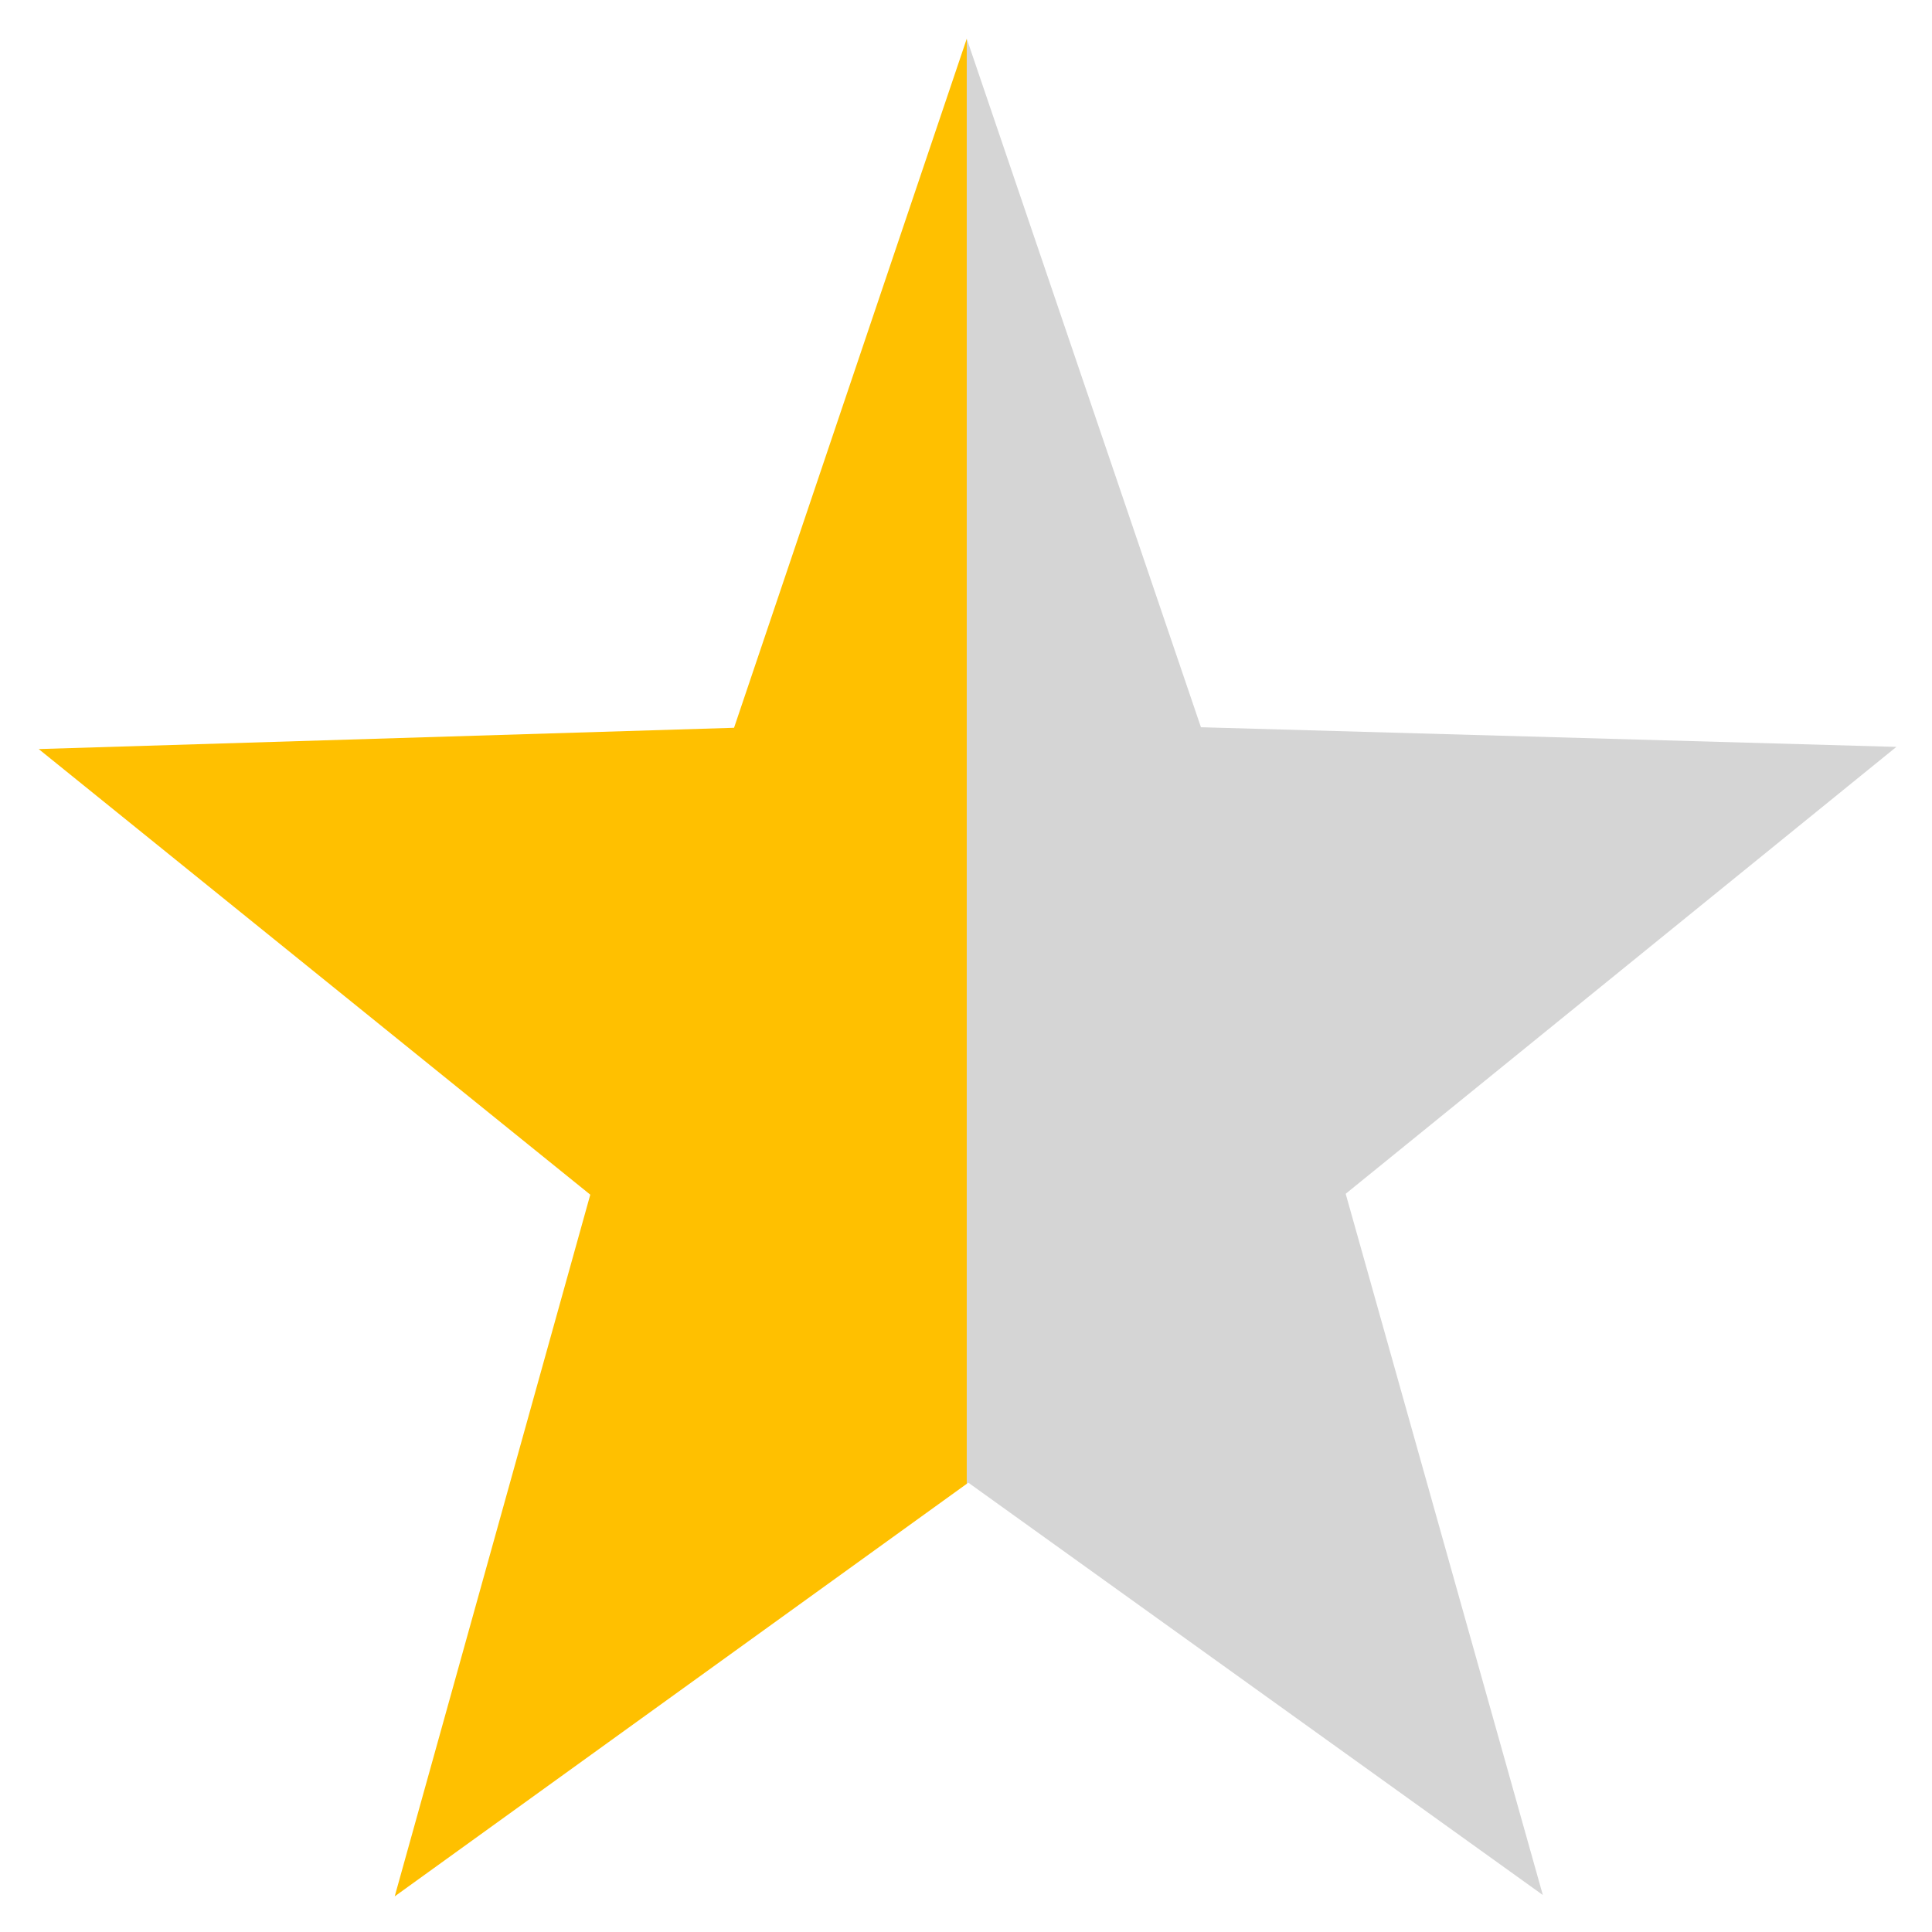 <svg
   xmlns="http://www.w3.org/2000/svg"
   width="50"
   height="50"
   viewBox="0 0 13.229 13.229"
>
  <g transform="translate(0,-283.771)">
      <path
         d="M 24.98 1 L 18.967 18.805 L 1 19.355 L 15.252 30.869 L 10.199 49 L 24.98 38.34 L 24.98 1 z "
         transform="matrix(0.265,0,0,0.265,0,283.771)"
         fill="#ffc000"
      />
      <path
         d="M 24.98 1 L 24.98 38.34 L 25.021 38.311 L 39.865 48.965 L 34.771 30.846 L 49 19.299 L 31.031 18.791 L 24.98 1 z "
         transform="matrix(0.265,0,0,0.265,0,283.771)"
         fill="#d5d5d5"
      />
  </g>
</svg>
